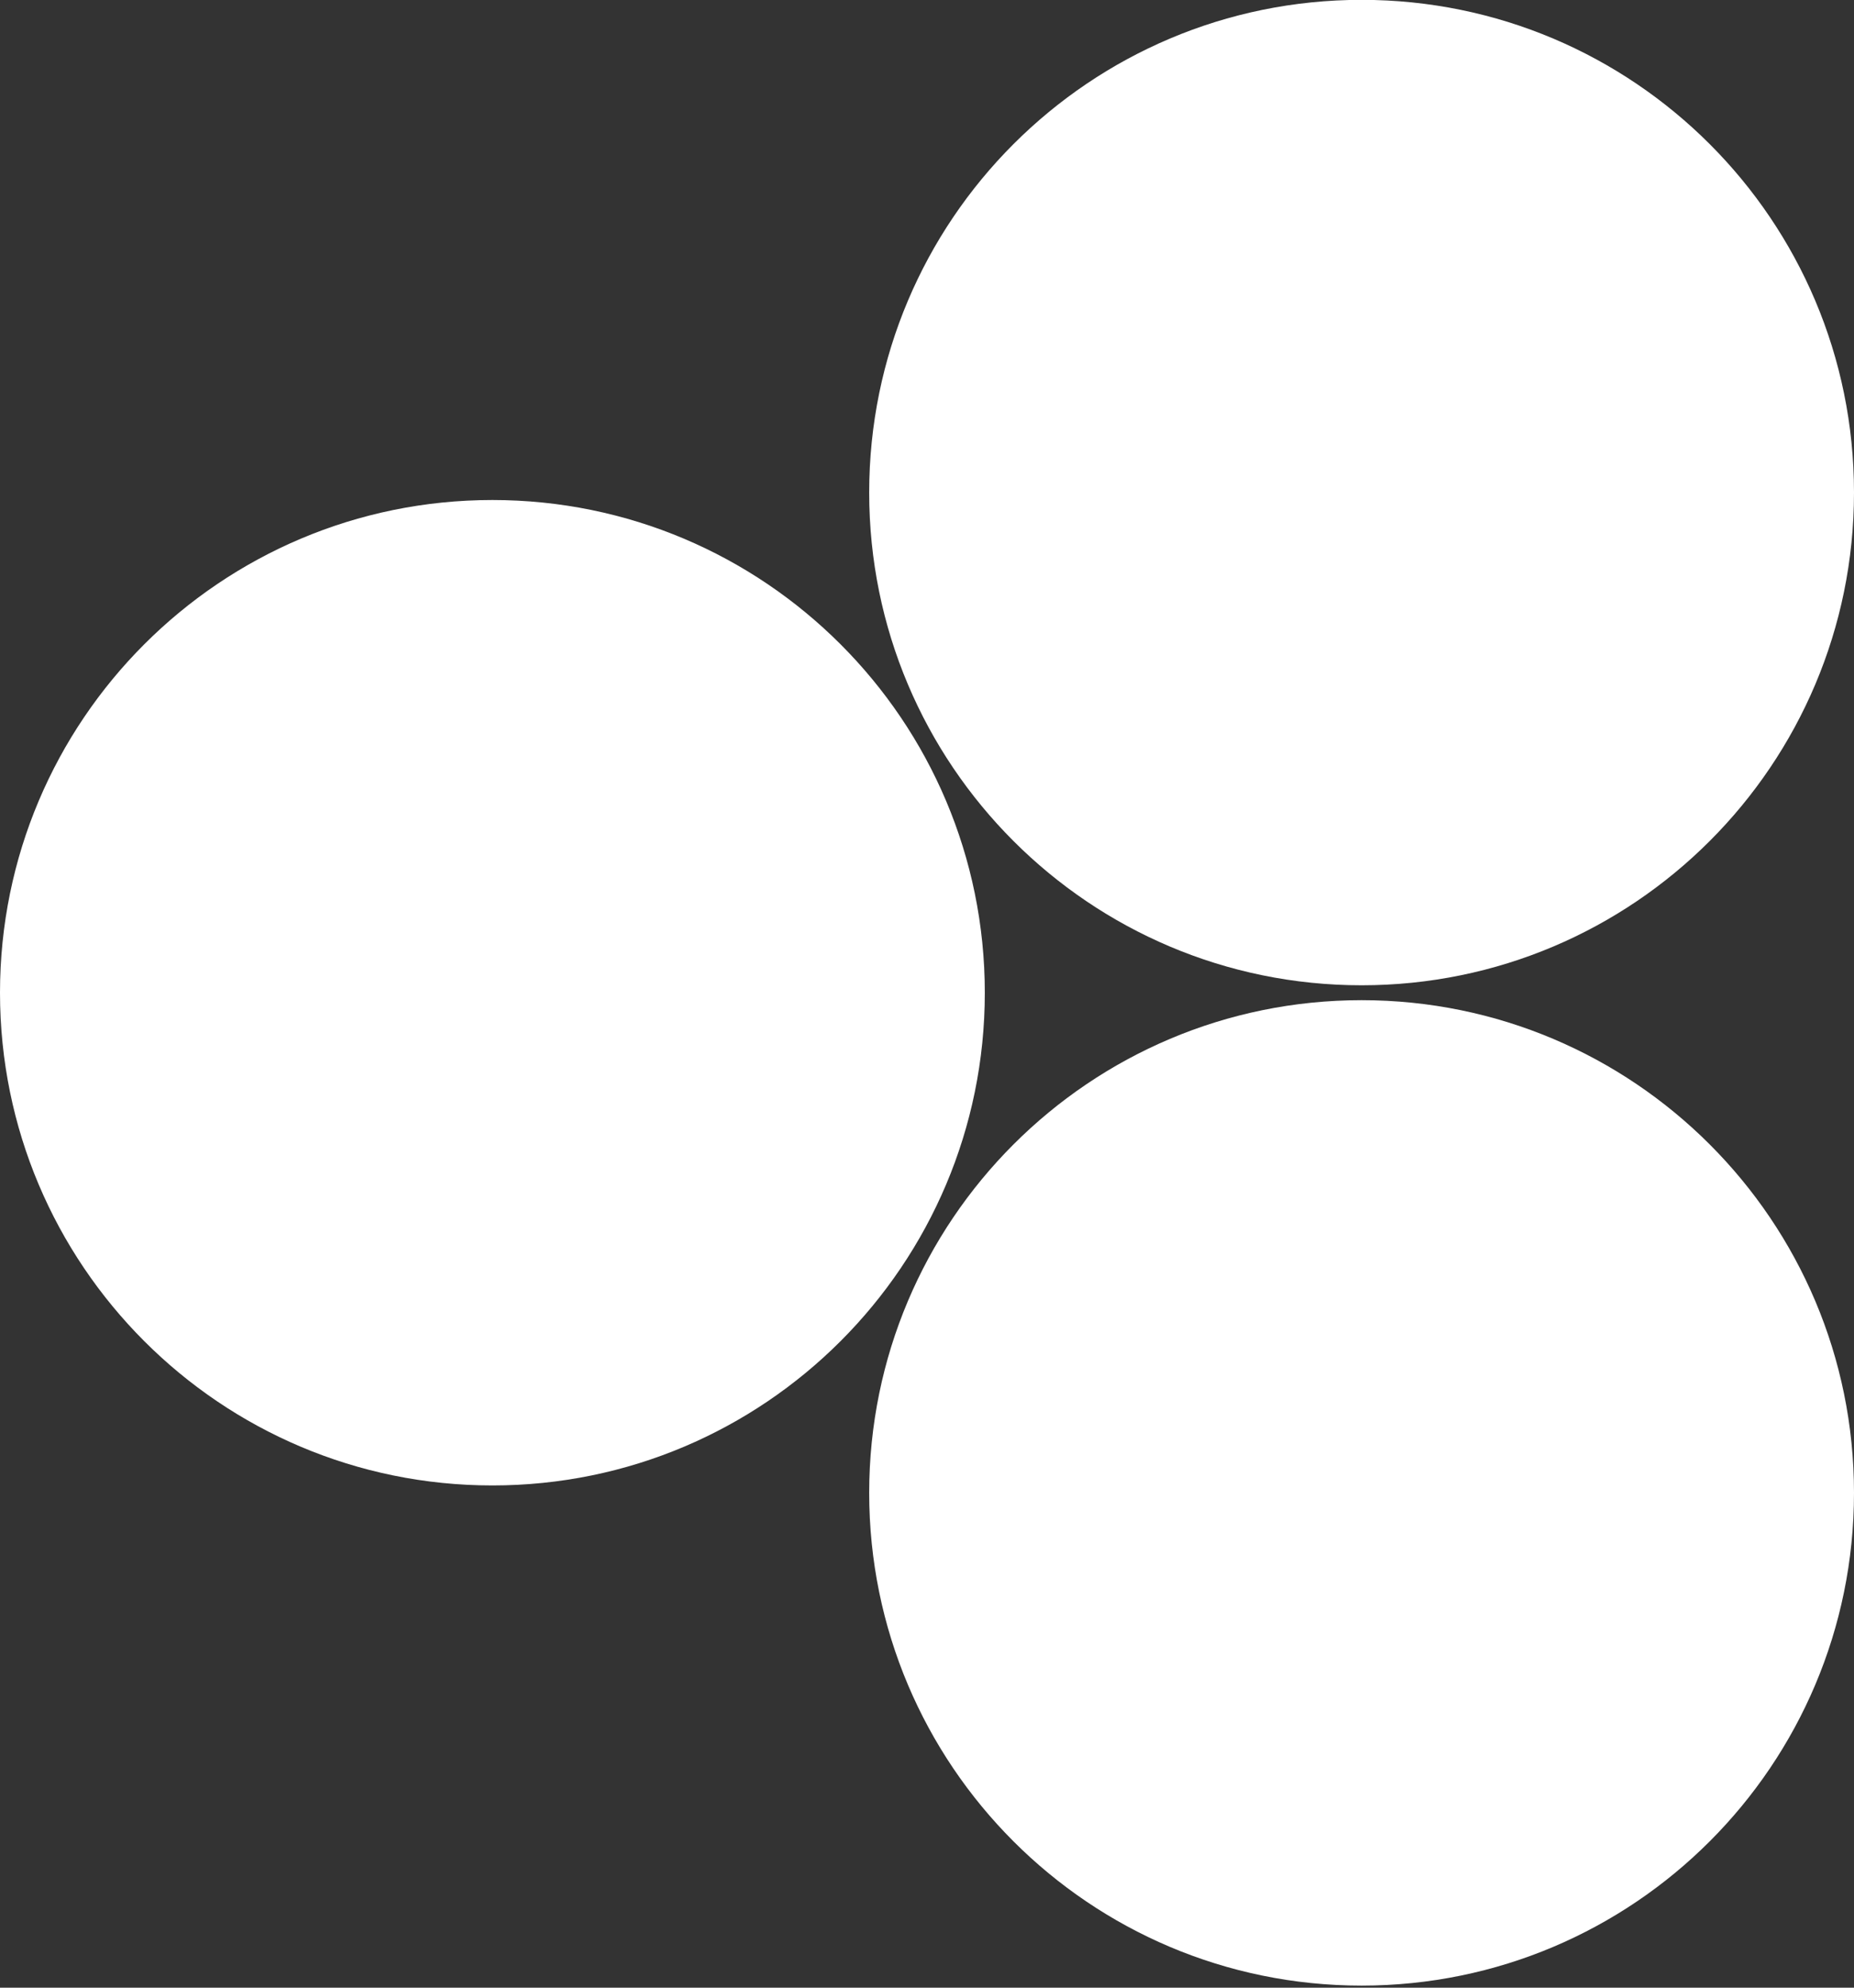 <svg width="364" height="390" viewBox="0 0 364 390" fill="none" xmlns="http://www.w3.org/2000/svg">
<rect x="0" y="0" width="364" height="390" fill="#333333" stroke="none"/>
<g clip-path="url(#clip0_388_78)">
<path d="M96.675 98.107C150.067 98.107 193.35 141.39 193.35 194.782C193.35 248.174 150.067 291.457 96.675 291.457C43.283 291.457 -3.78392e-06 248.174 -8.45161e-06 194.782C-1.31193e-05 141.39 43.283 98.107 96.675 98.107Z" fill="white"/>
<path d="M267.325 -0.029C320.717 -0.029 364 43.254 364 96.646C364 150.038 320.717 193.321 267.325 193.321C213.933 193.321 170.65 150.038 170.65 96.646C170.65 43.254 213.933 -0.029 267.325 -0.029Z" fill="white"/>
<path d="M267.325 196.243C320.717 196.243 364 239.526 364 292.918C364 346.31 320.717 389.593 267.325 389.593C213.933 389.593 170.65 346.31 170.65 292.918C170.65 239.526 213.933 196.243 267.325 196.243Z" fill="white"/>
</g>
<defs>
<clipPath id="clip0_388_78">
<rect width="364" height="389.593" fill="white" transform="matrix(1 -8.74228e-08 -8.74228e-08 -1 0 389.593)"/>
</clipPath>
</defs>
</svg>
